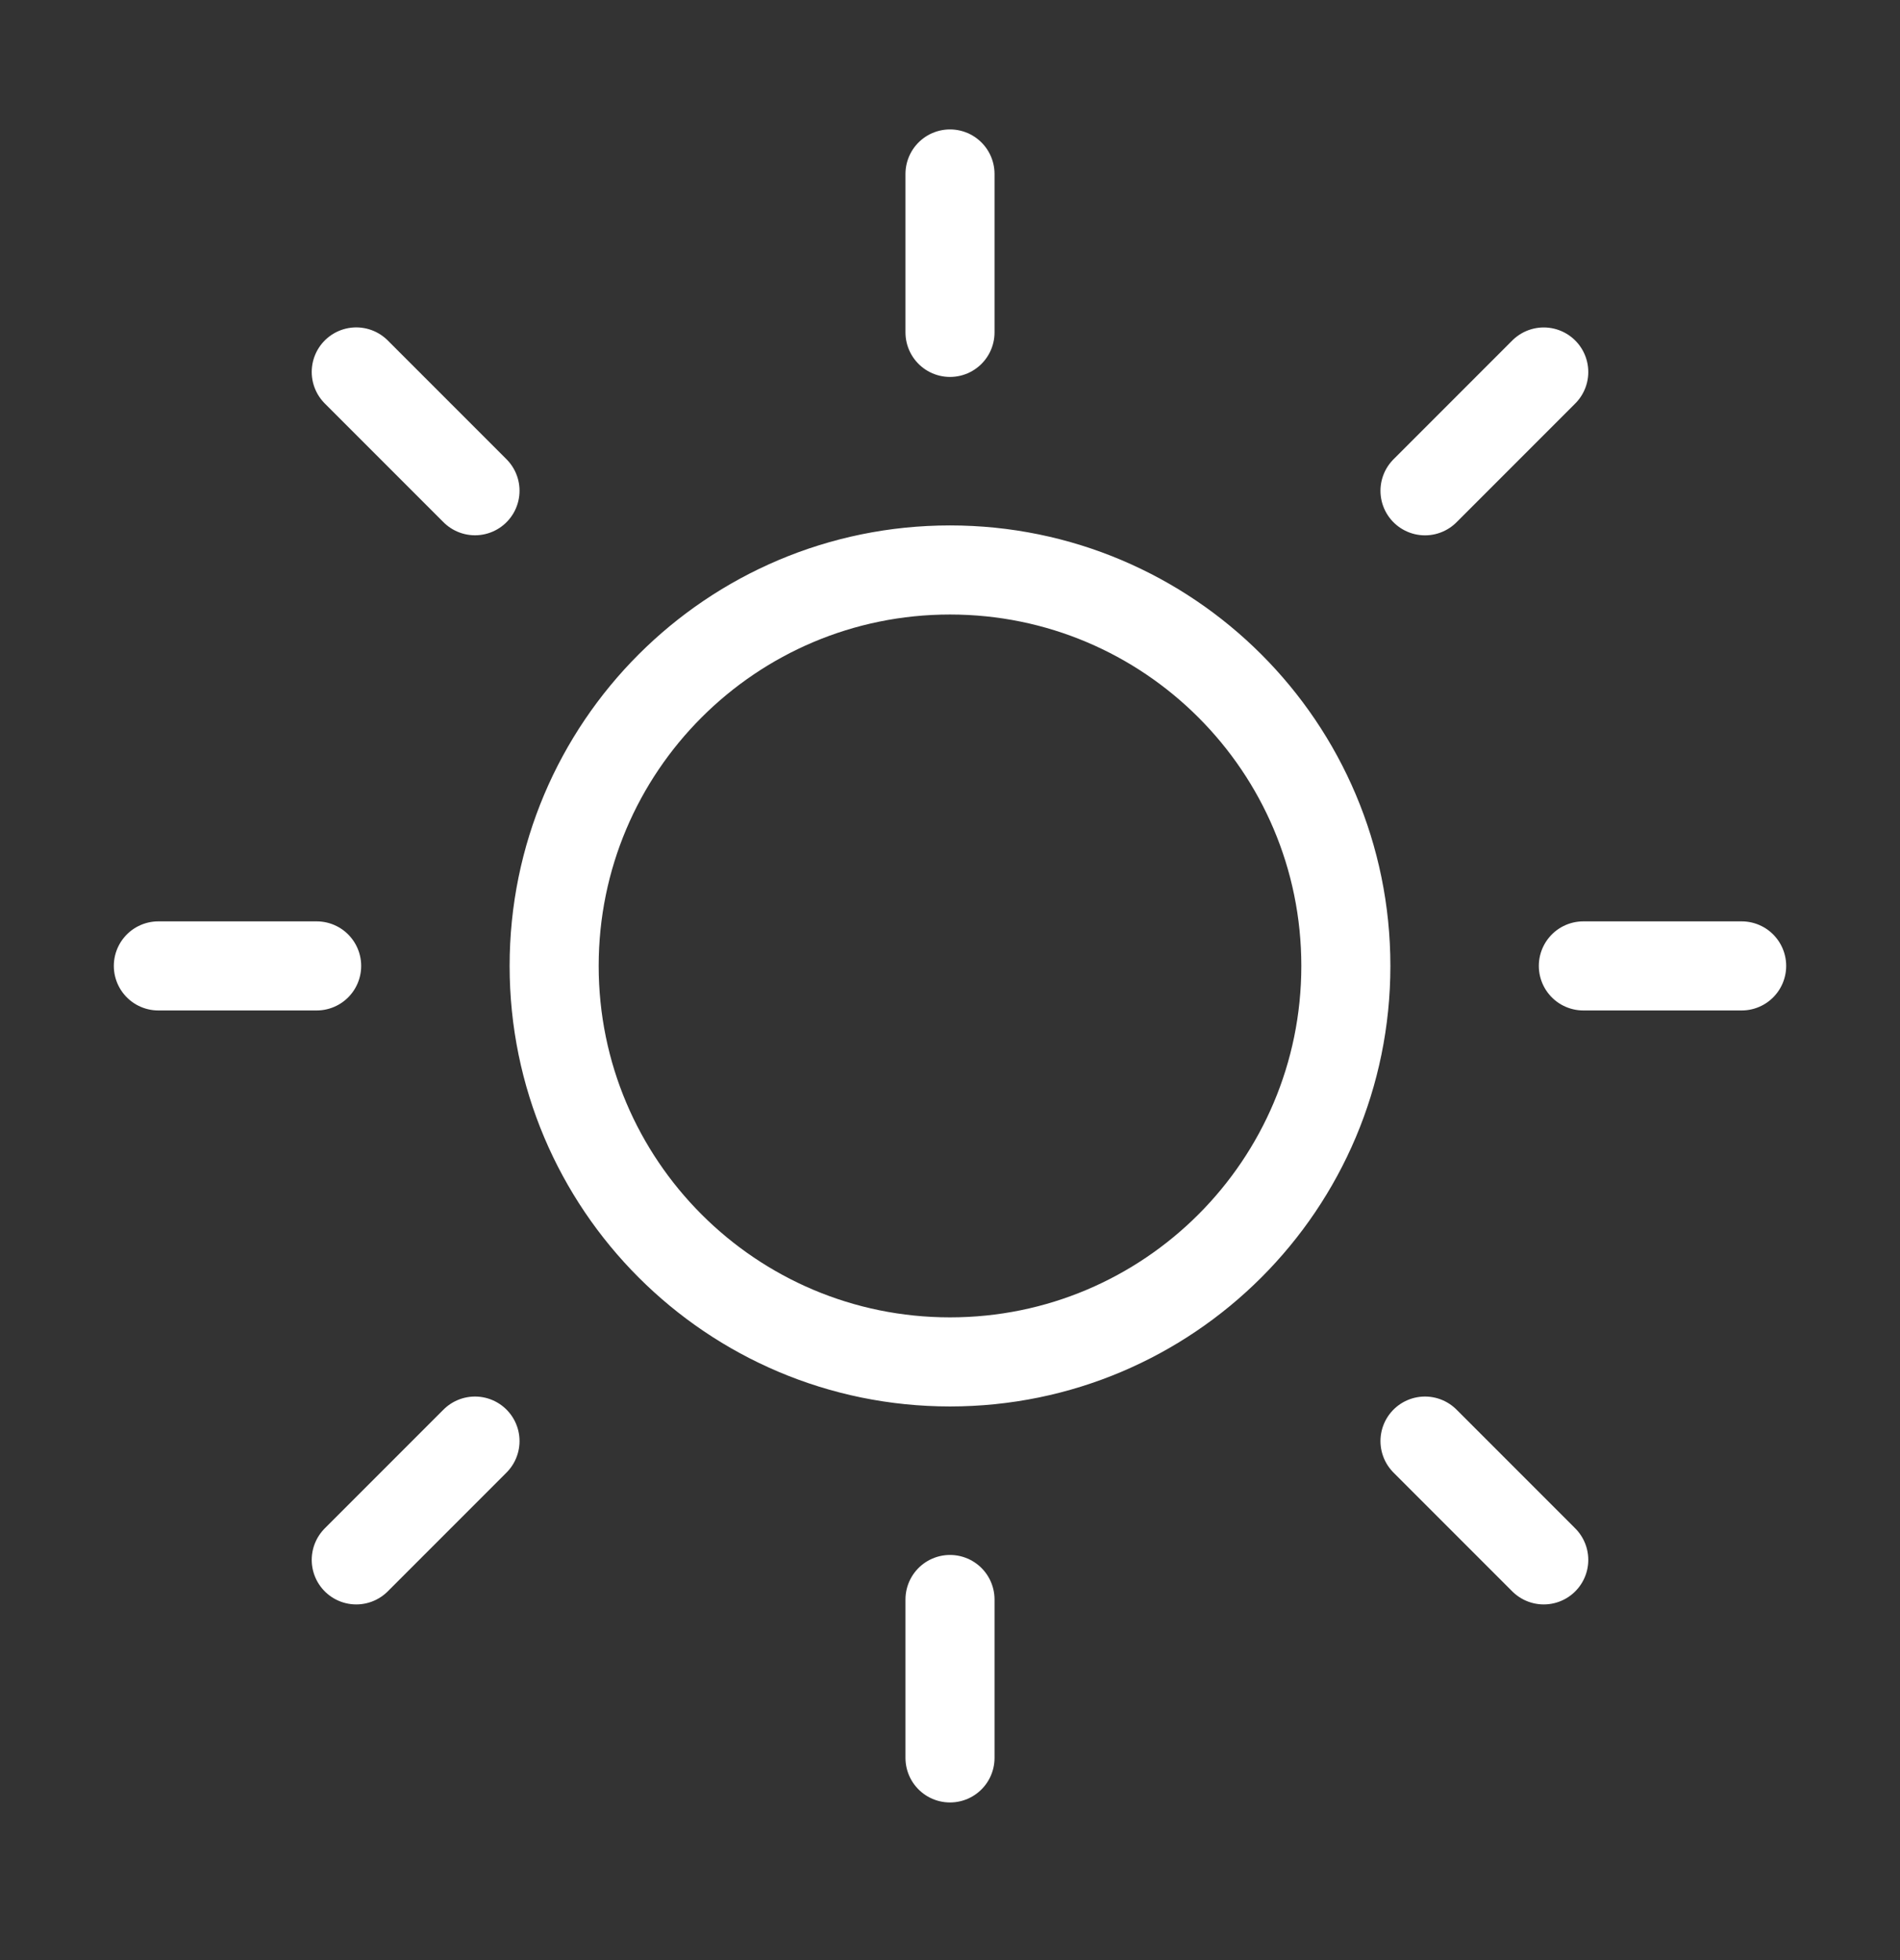 <svg width="32" height="33" viewBox="0 0 32 33" fill="none" xmlns="http://www.w3.org/2000/svg">
<rect x="0" y="0" width="32" height="33" fill="#333333" stroke="none"/>
<path d="M16 26.929L16 29.596M16 2.929L16 5.596M26.667 16.262H29.333M2.667 16.262H5.333M24 24.262L26 26.262M6 6.262L8 8.262M24 8.263L26 6.263M6 26.262L8 24.262M22.667 16.262C22.667 19.944 19.682 22.929 16 22.929C12.318 22.929 9.333 19.944 9.333 16.262C9.333 12.581 12.318 9.596 16 9.596C19.682 9.596 22.667 12.581 22.667 16.262Z" stroke="white" stroke-width="1.5" stroke-linecap="round" stroke-linejoin="round"/>
</svg>
